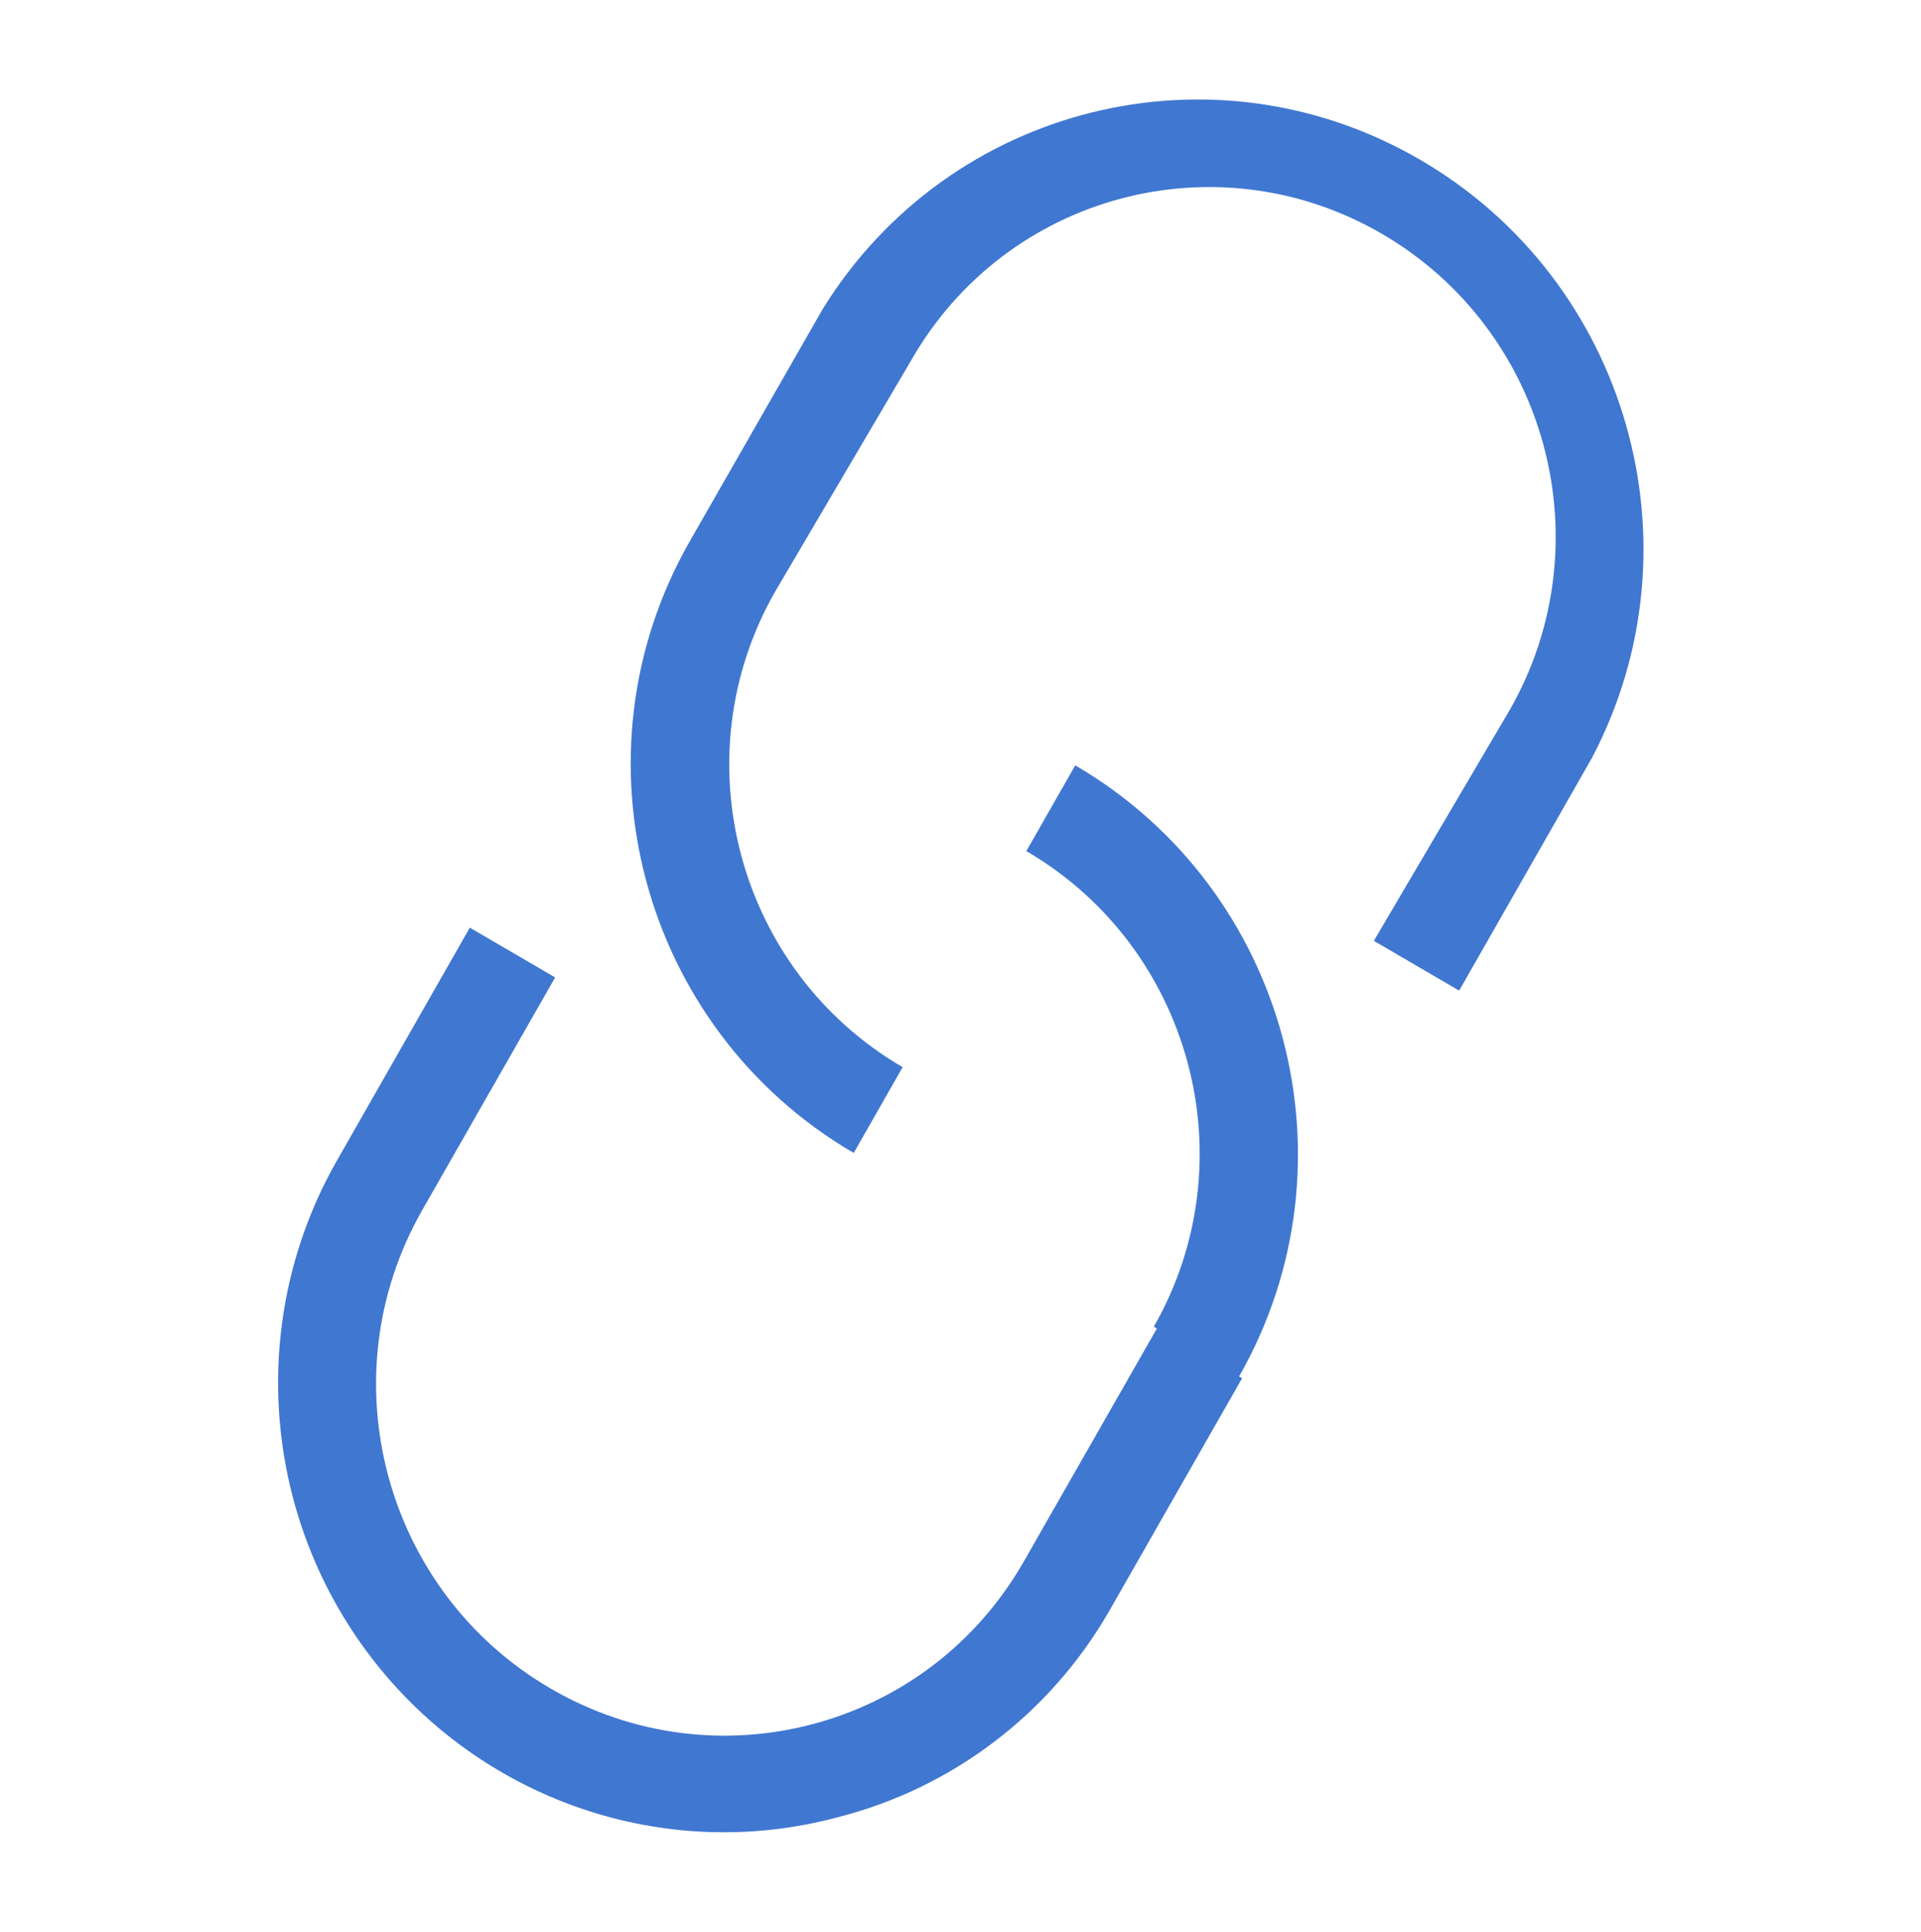 <svg xmlns="http://www.w3.org/2000/svg" xmlns:xlink="http://www.w3.org/1999/xlink" fill="none" version="1.1" width="21.771" height="21.894" viewBox="0 0 21.771 21.894"><g transform="matrix(0.966,-0.259,0.259,0.966,-1.188,0.156)"><path d="M13.464,14.485L14.252,15.28L16.39,13.121C18.235,11.123,18.181,8.008,16.267,6.077C14.353,4.145,11.268,4.09,9.287,5.952L7.149,8.105C5.185,10.086,5.185,13.299,7.149,15.28L7.936,14.485C6.409,12.945,6.409,10.446,7.936,8.906L10.103,6.775C11.629,5.235,14.104,5.235,15.631,6.775C17.157,8.316,17.157,10.814,15.631,12.355L13.464,14.485ZM0.382,19.372C1.16,21.266,2.99,22.502,5.021,22.503C6.36,22.522,7.65,21.996,8.6,21.044L10.739,18.885L10.711,18.857C12.671,16.877,12.671,13.669,10.711,11.688L9.924,12.483C11.45,14.024,11.45,16.522,9.924,18.062L9.952,18.091L7.813,20.249C6.279,21.798,3.791,21.798,2.257,20.249C0.723,18.701,0.723,16.19,2.257,14.641L4.396,12.483L3.608,11.688L1.47,13.847C0.034,15.297,-0.395,17.477,0.382,19.372Z" fill-rule="evenodd" fill="#4077D1" fill-opacity="1"/></g></svg>